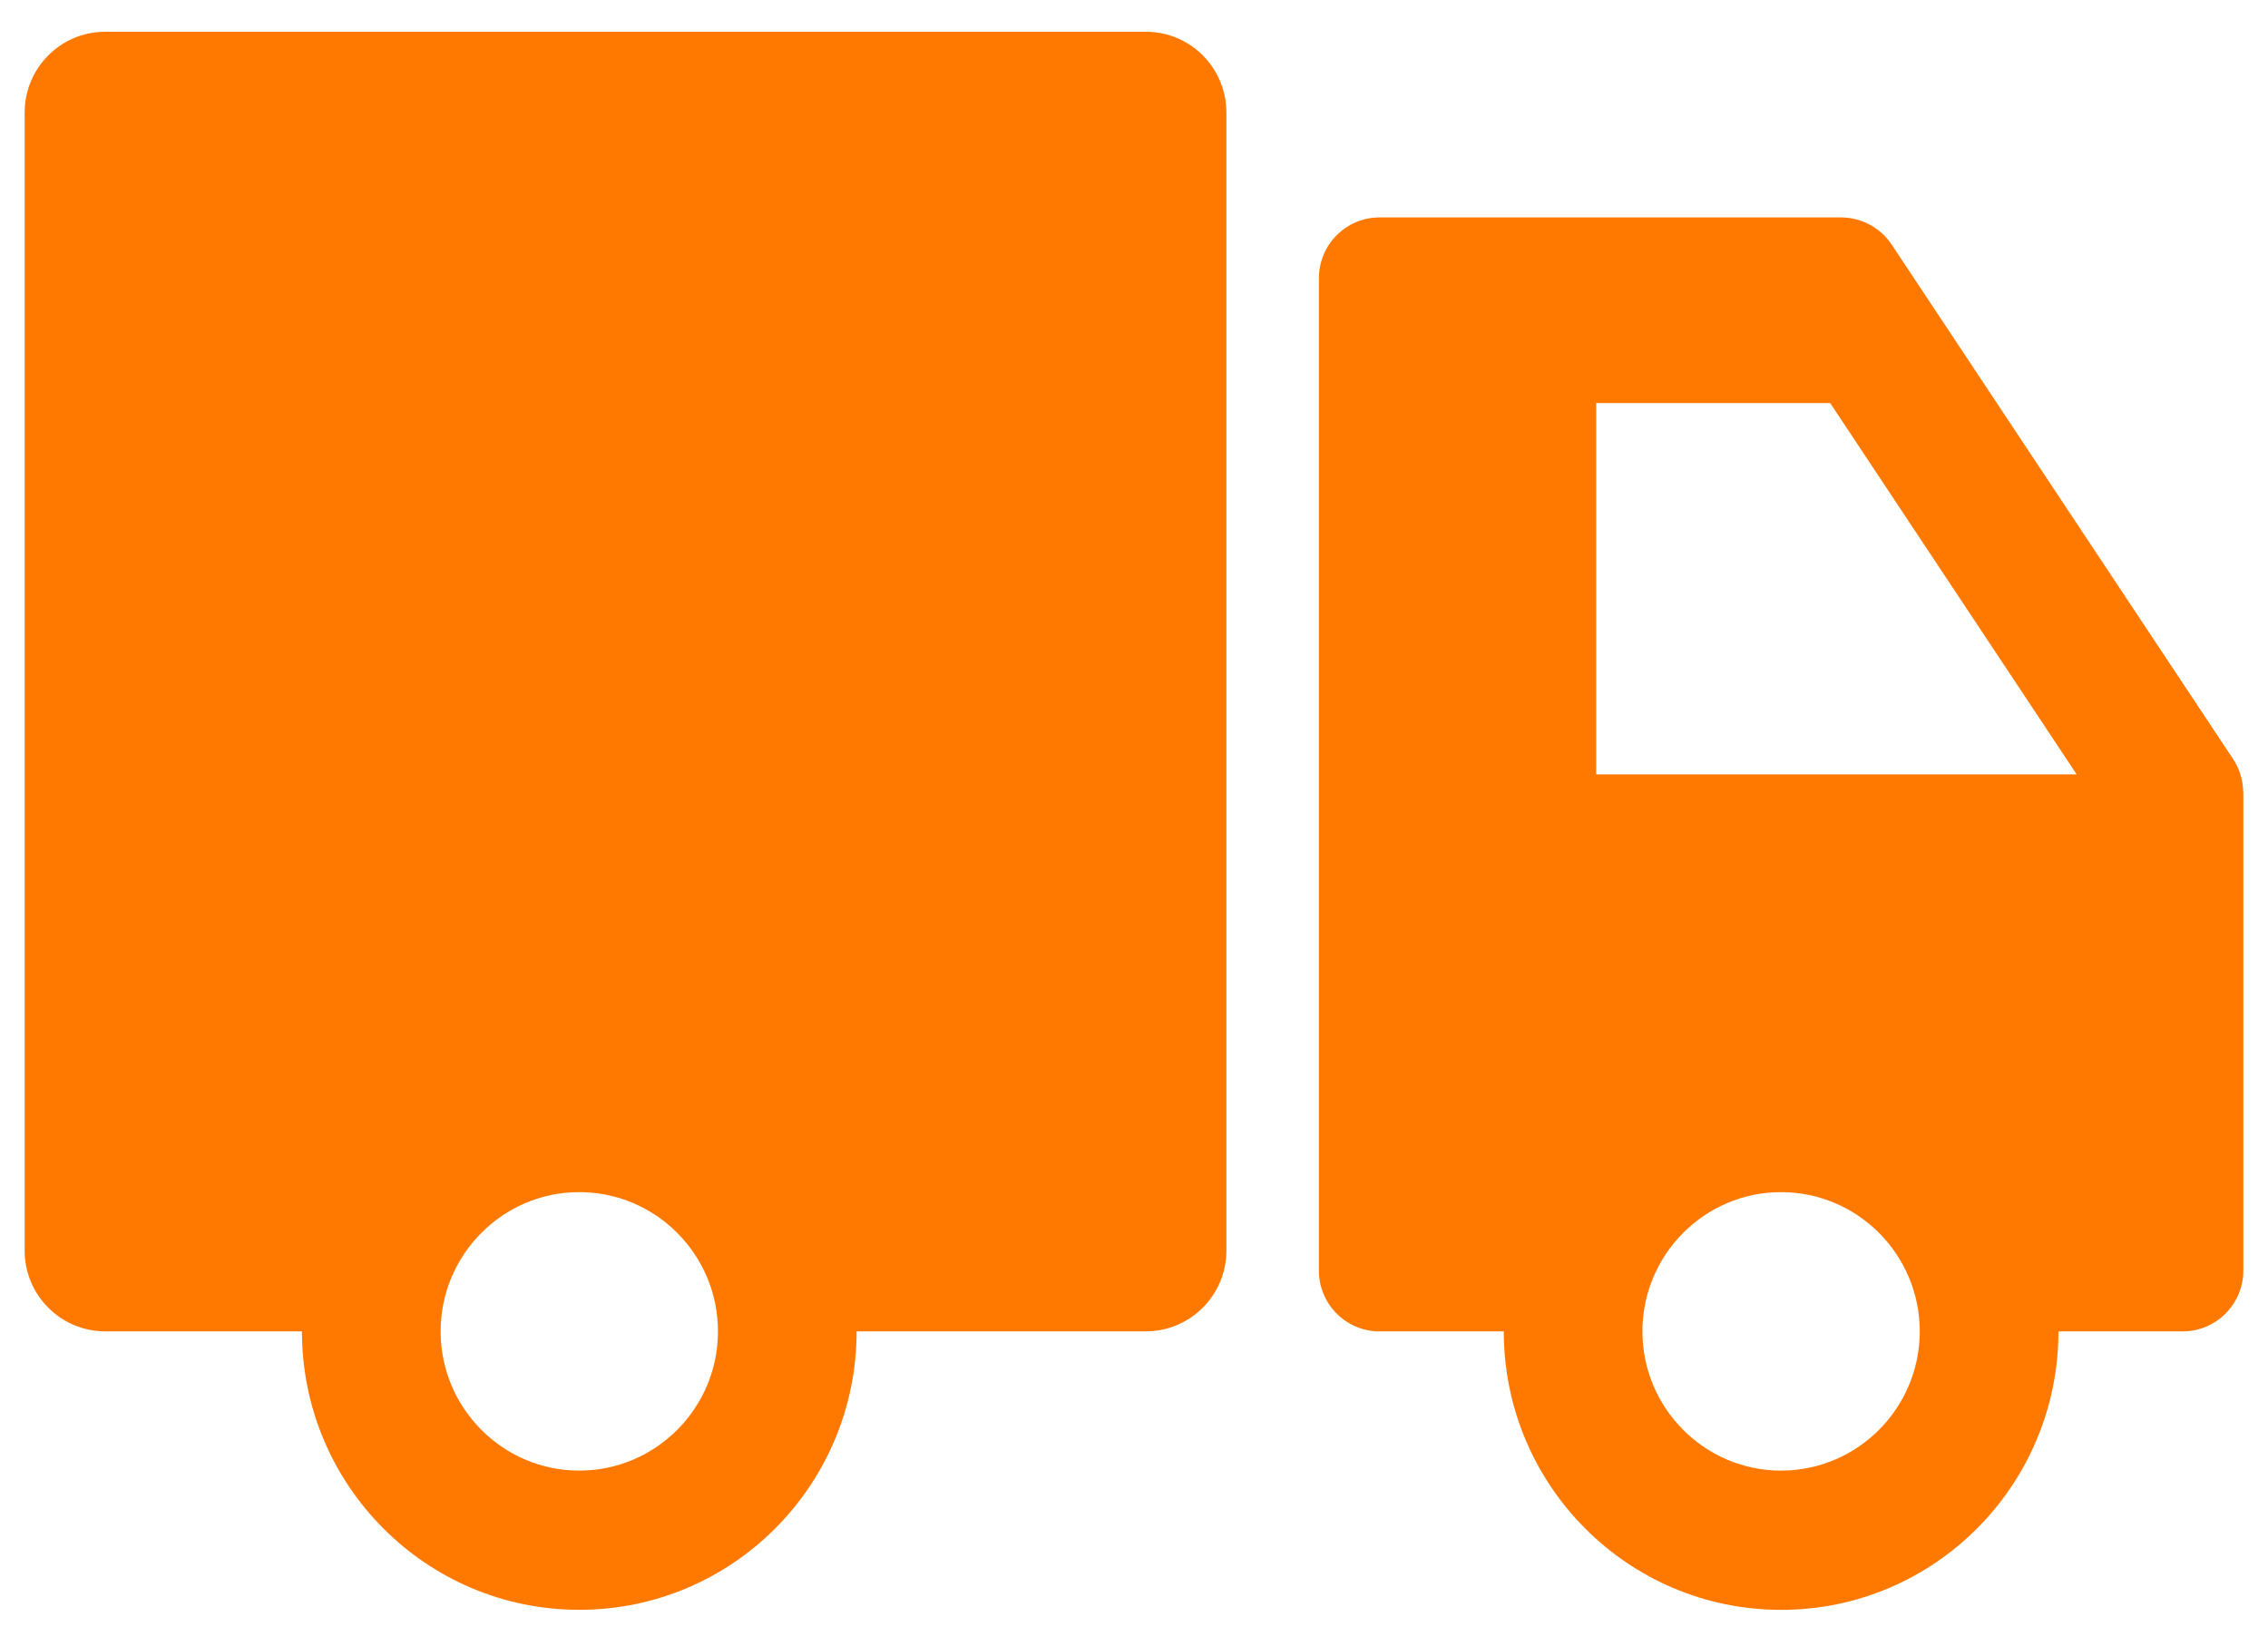 <svg width="46" height="33" viewBox="0 0 46 33" fill="none" xmlns="http://www.w3.org/2000/svg">
    <path d="M45.496 16.04C45.49 15.81 45.421 15.584 45.292 15.391L38.365 4.956C38.136 4.615 37.752 4.409 37.341 4.409H27.978C27.3 4.409 26.75 4.962 26.75 5.644V25.764C26.75 26.444 27.3 26.997 27.98 26.997H30.5C30.5 30.116 33.019 32.644 36.125 32.644C39.231 32.644 41.749 30.116 41.75 26.997H44.27C44.948 26.997 45.5 26.444 45.5 25.762V16.076C45.499 16.064 45.497 16.052 45.496 16.04ZM32.375 15.703V8.173H37.12L42.12 15.703H32.375ZM36.124 29.82C34.574 29.82 33.312 28.553 33.312 26.997C33.312 25.44 34.574 24.173 36.124 24.173C37.675 24.173 38.937 25.44 38.937 26.997C38.937 28.553 37.675 29.82 36.124 29.82ZM23.241 0.644H2.133C1.231 0.644 0.5 1.378 0.5 2.283V25.357C0.5 26.262 1.231 26.996 2.133 26.996H6.124C6.124 30.115 8.643 32.643 11.749 32.643C14.856 32.643 17.374 30.115 17.374 26.996H23.241C24.143 26.996 24.874 26.262 24.874 25.357L24.874 2.283C24.874 1.377 24.144 0.644 23.241 0.644ZM11.749 29.82C10.199 29.82 8.937 28.553 8.937 26.997C8.937 25.44 10.199 24.173 11.749 24.173C13.3 24.173 14.562 25.44 14.562 26.997C14.562 28.553 13.3 29.82 11.749 29.82Z" fill="#FF7900"/>
</svg>
